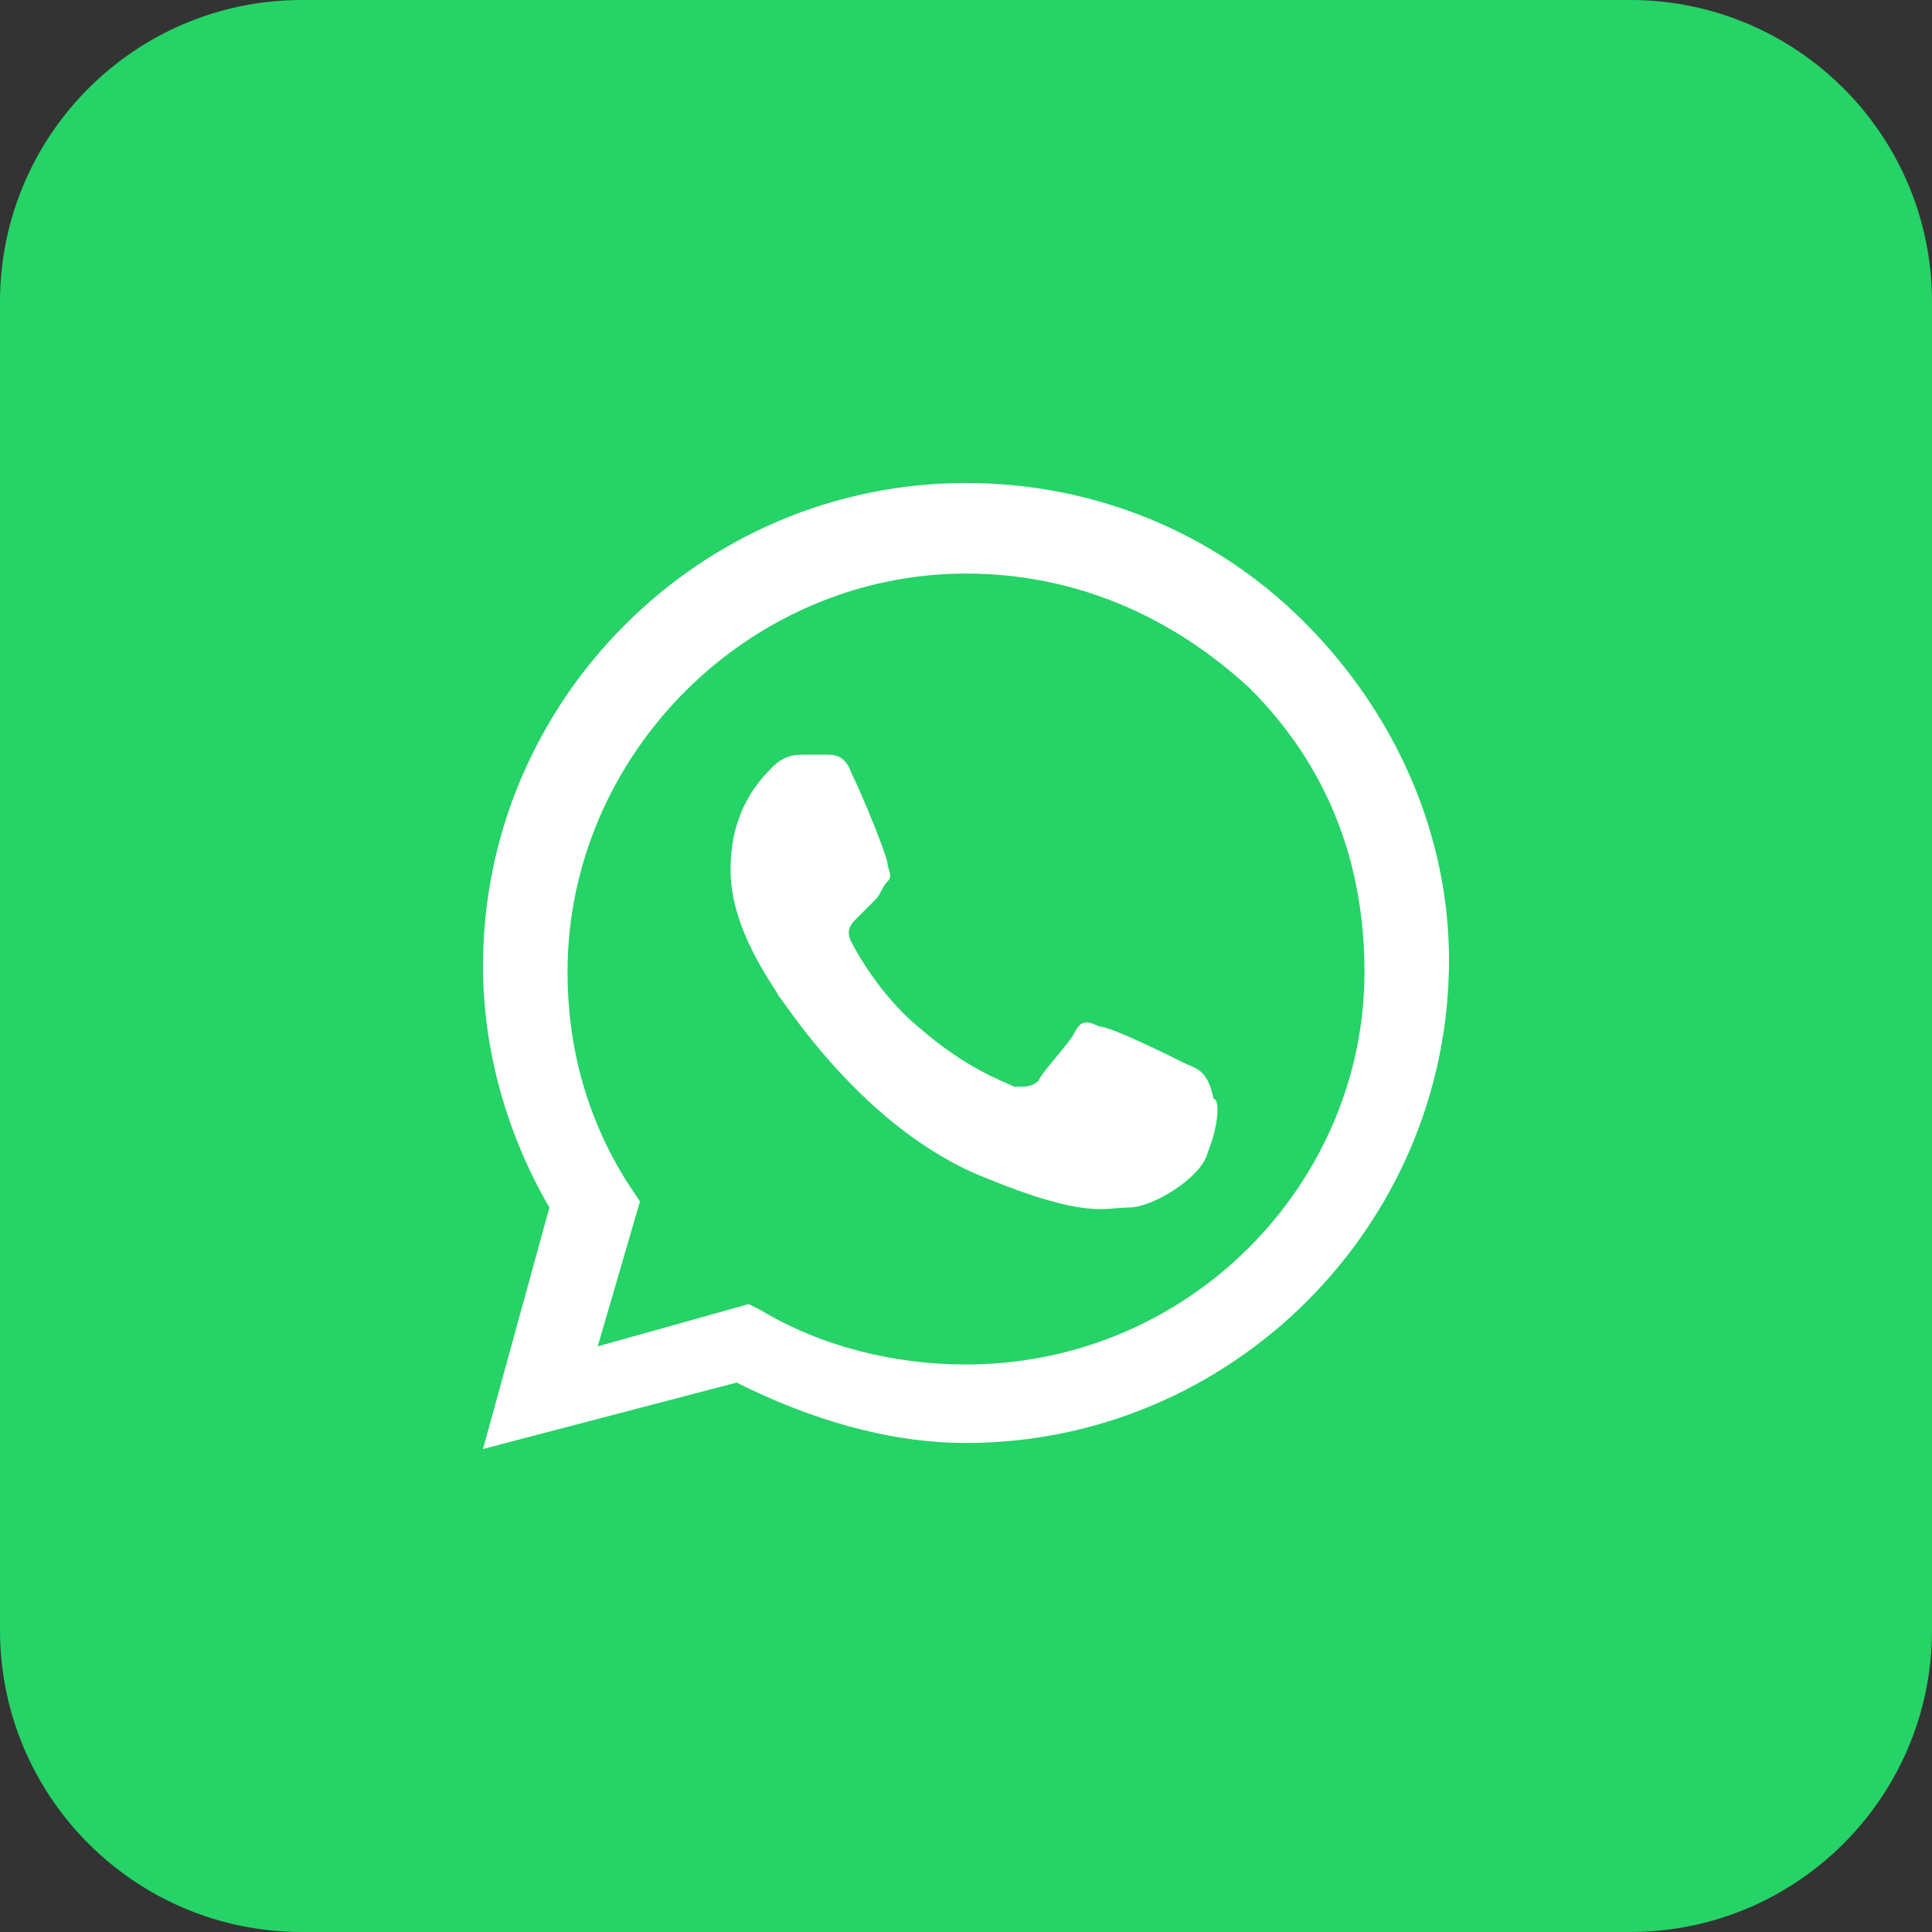 <svg width="24" height="24" viewBox="0 0 24 24" fill="none" xmlns="http://www.w3.org/2000/svg">
<rect x="0" y="0" width="24" height="24" fill="#333333" stroke="none"/>
<path d="M20.25 0H3.75C1.679 0 0 1.679 0 3.75V20.25C0 22.321 1.679 24 3.75 24H20.25C22.321 24 24 22.321 24 20.25V3.75C24 1.679 22.321 0 20.25 0Z" fill="#25D366"/>
<path fill-rule="evenodd" clip-rule="evenodd" d="M16.2 7.725C15.075 6.6 13.575 6 12 6C8.7 6 6 8.7 6 12C6 13.05 6.3 14.1 6.825 15L6 18L9.15 17.175C10.05 17.625 11.025 17.925 12 17.925C15.3 17.925 18 15.225 18 11.925C18 10.35 17.325 8.85 16.2 7.725ZM12 16.95C11.1 16.95 10.2 16.725 9.45 16.275L9.3 16.2L7.425 16.725L7.95 14.925L7.8 14.7C7.275 13.875 7.05 12.975 7.05 12.075C7.05 9.375 9.3 7.125 12 7.125C13.35 7.125 14.55 7.65 15.525 8.55C16.5 9.525 16.95 10.725 16.95 12.075C16.95 14.7 14.775 16.95 12 16.95ZM14.7 13.2C14.55 13.125 13.8 12.75 13.65 12.75C13.5 12.675 13.425 12.675 13.35 12.825C13.275 12.975 12.975 13.275 12.9 13.425C12.825 13.5 12.75 13.5 12.6 13.5C12.45 13.425 12 13.275 11.4 12.75C10.95 12.375 10.65 11.85 10.575 11.7C10.5 11.55 10.575 11.475 10.65 11.4C10.725 11.325 10.8 11.25 10.875 11.175C10.95 11.1 10.95 11.025 11.025 10.95C11.1 10.875 11.025 10.8 11.025 10.725C11.025 10.65 10.725 9.9 10.575 9.6C10.5 9.375 10.35 9.375 10.275 9.375C10.2 9.375 10.125 9.375 9.975 9.375C9.9 9.375 9.75 9.375 9.6 9.525C9.45 9.675 9.075 10.05 9.075 10.8C9.075 11.55 9.6 12.225 9.675 12.375C9.75 12.45 10.725 14.025 12.225 14.625C13.5 15.15 13.725 15 14.025 15C14.325 15 14.925 14.625 15 14.325C15.15 13.95 15.15 13.65 15.075 13.65C15 13.275 14.85 13.275 14.7 13.2Z" fill="white"/>
</svg>
